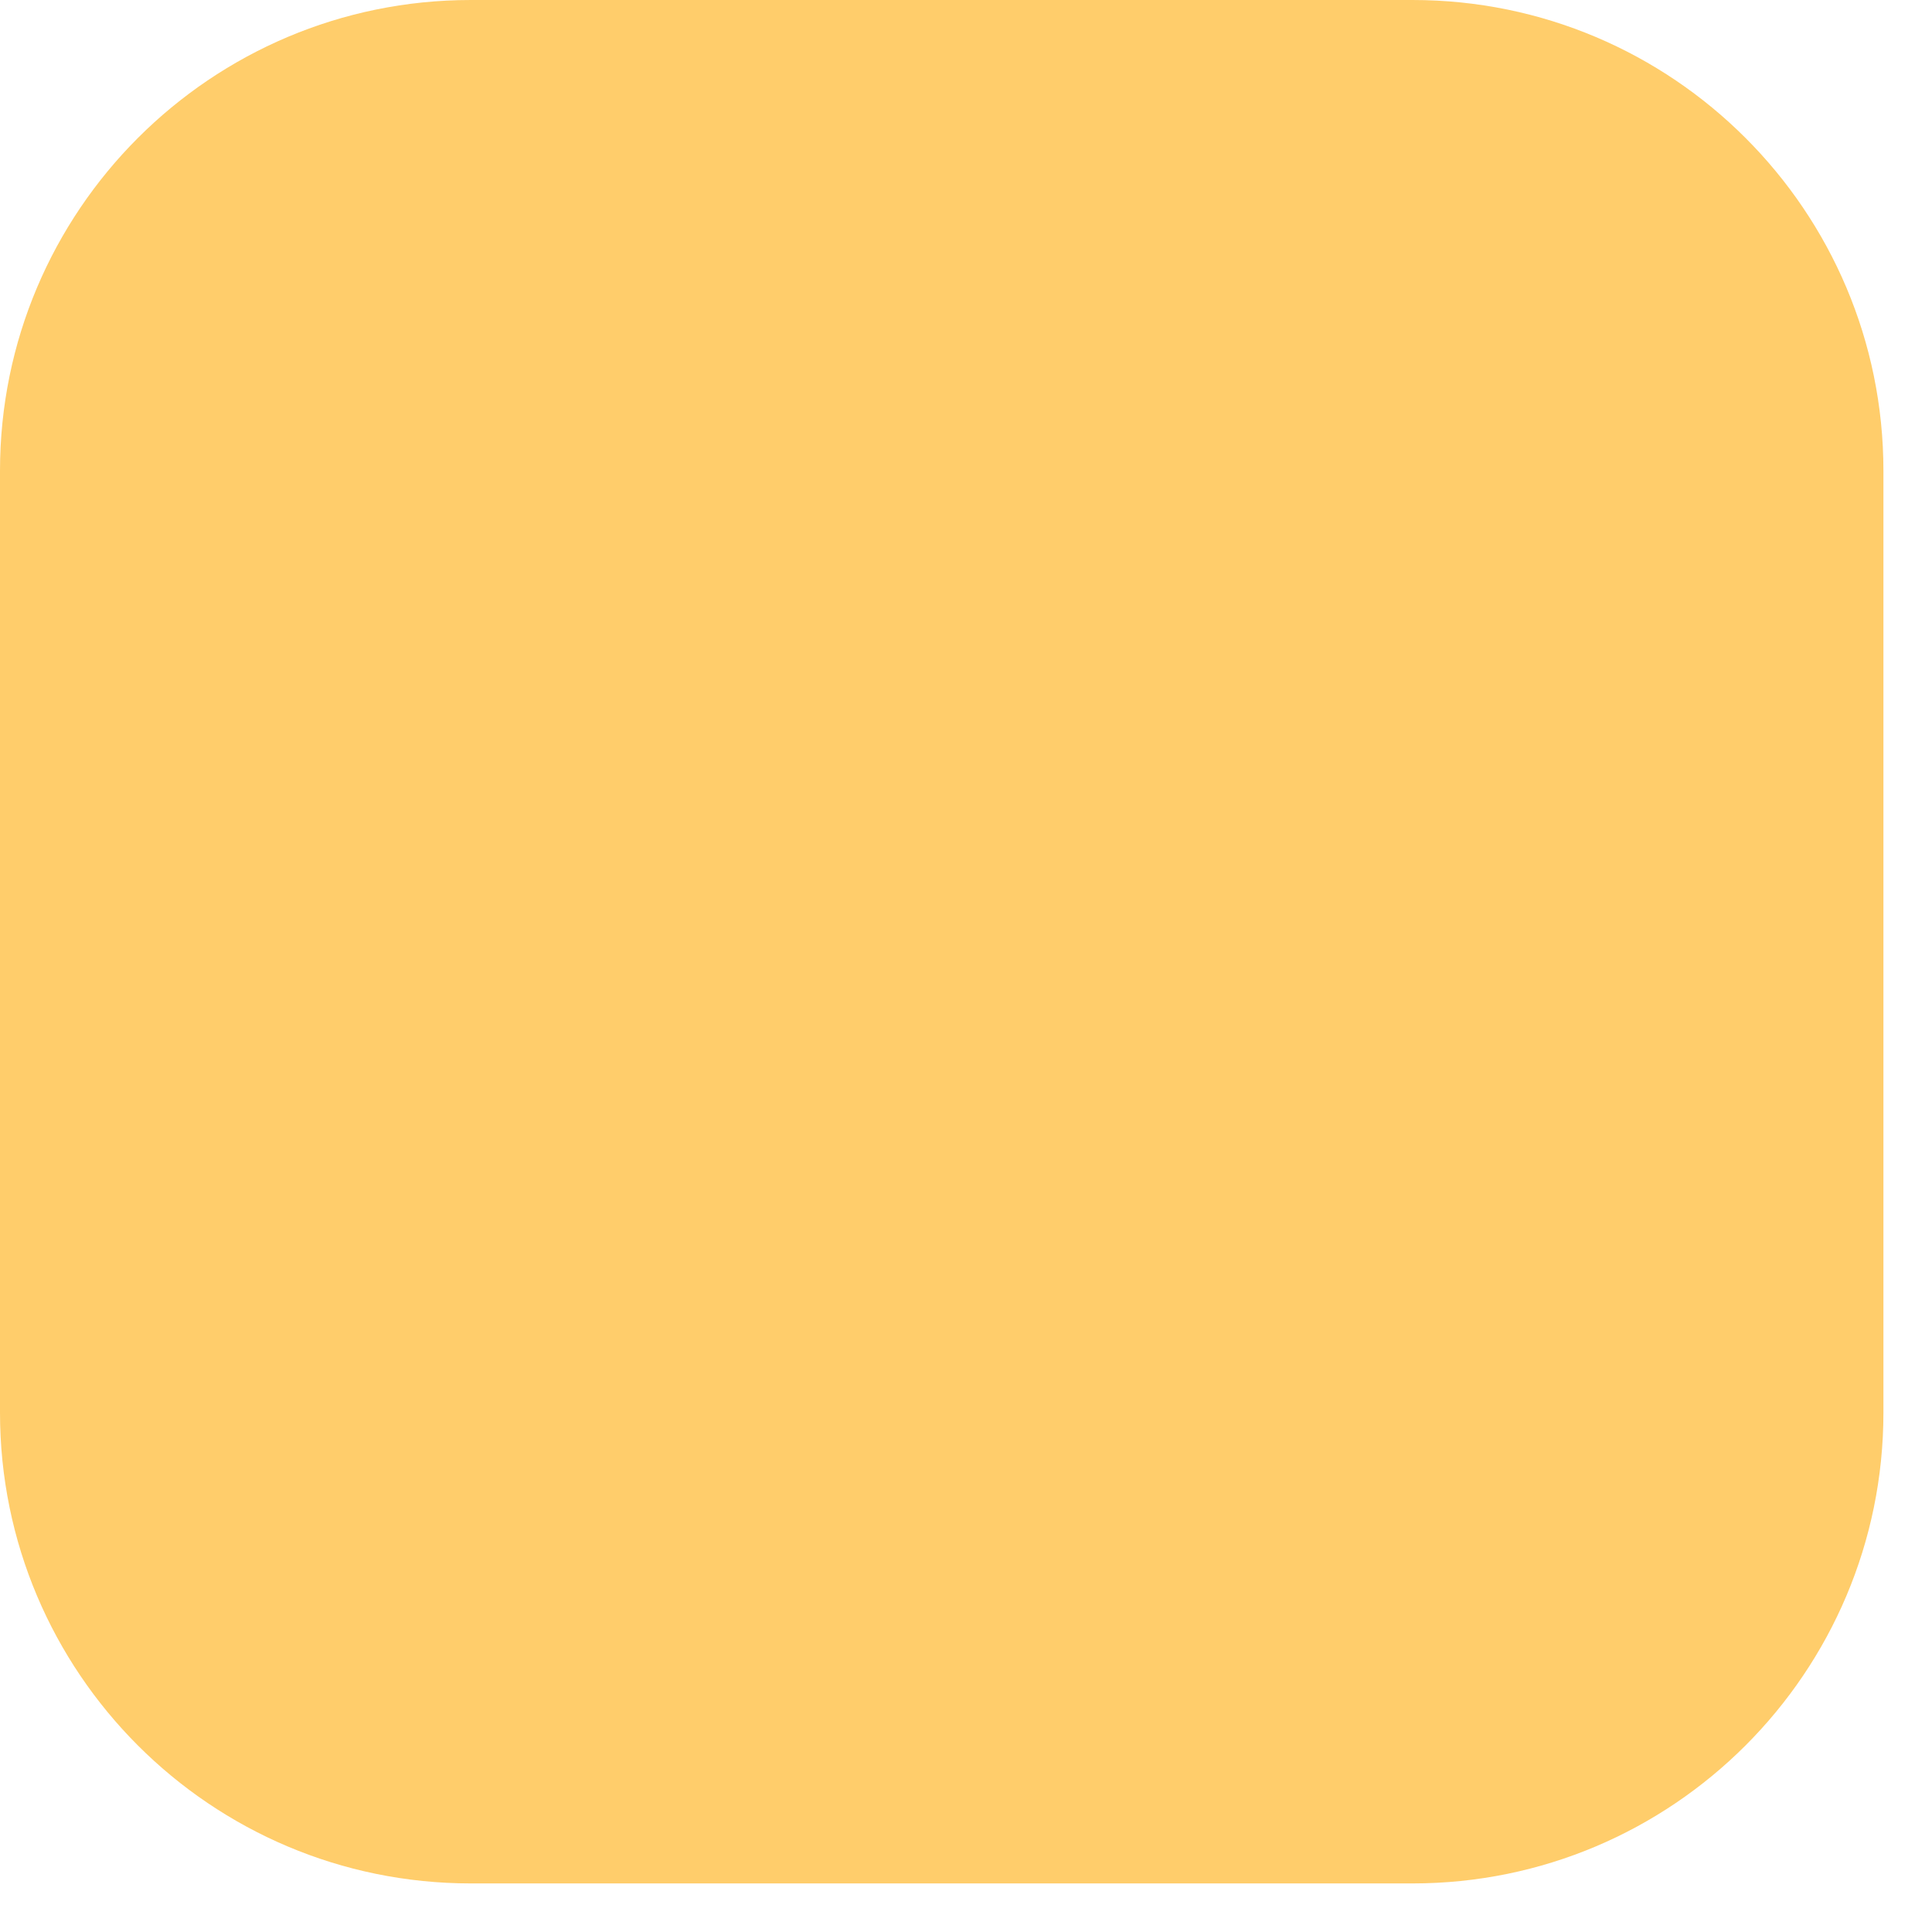 <?xml version="1.0" encoding="utf-8"?>
<svg xmlns="http://www.w3.org/2000/svg" fill="none" height="100%" overflow="visible" preserveAspectRatio="none" style="display: block;" viewBox="0 0 7 7" width="100%">
<path d="M0 1.706C0 0.764 0.764 0 1.706 0H5.118C6.06 0 6.824 0.764 6.824 1.706V5.118C6.824 6.06 6.06 6.824 5.118 6.824H1.706C0.764 6.824 0 6.06 0 5.118V1.706Z" fill="#FFCD6B" id="Solid"/>
</svg>